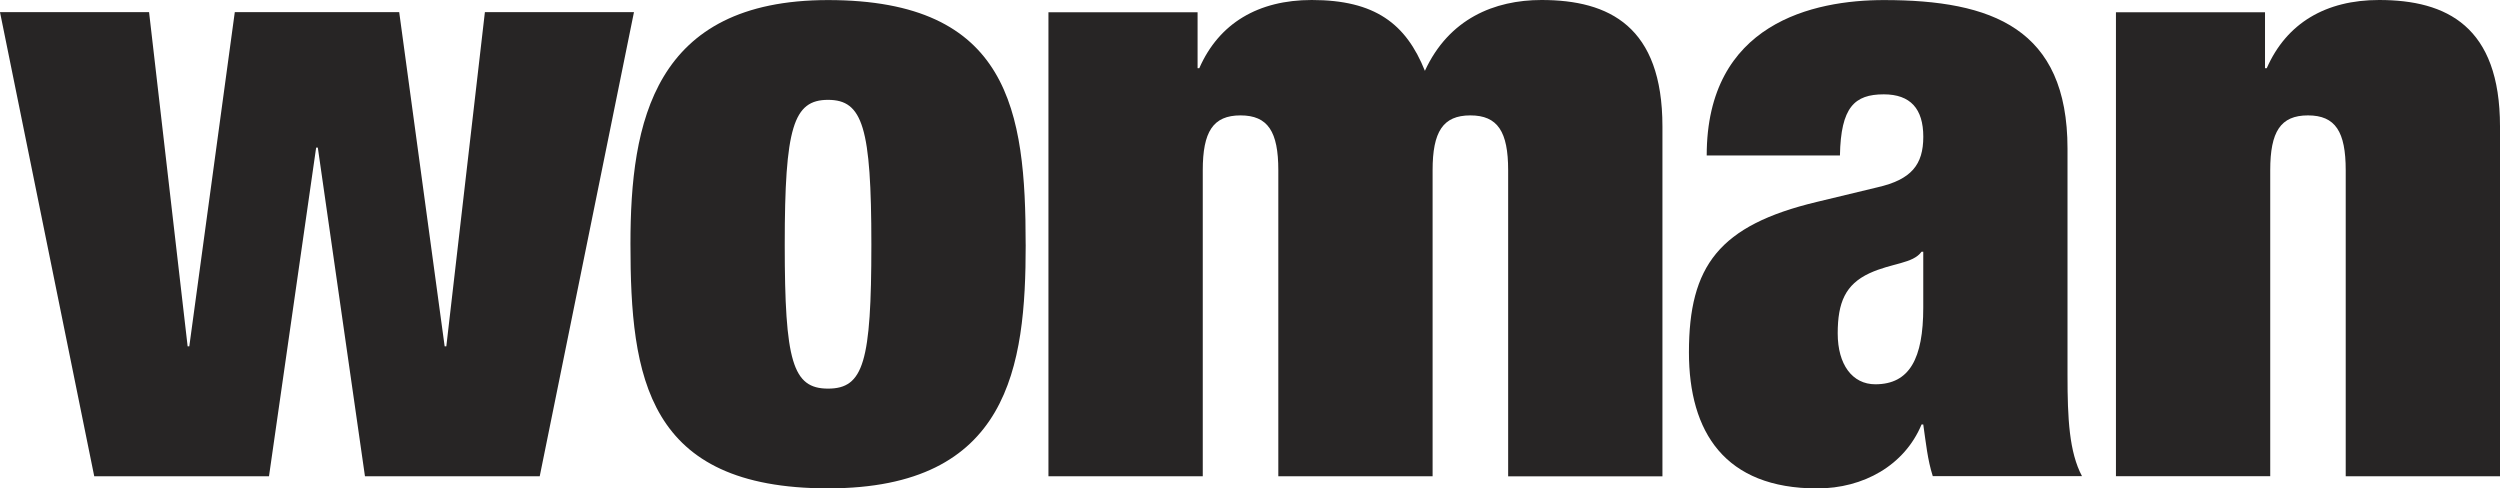 <svg xmlns="http://www.w3.org/2000/svg" xmlns:xlink="http://www.w3.org/1999/xlink" id="Ebene_2" data-name="Ebene 2" width="762.39" height="148.96" viewBox="0 0 762.39 148.96"><defs><clipPath id="clippath"><rect x="0" width="762.39" height="148.96" style="fill: none;"></rect></clipPath></defs><g id="Ebene_1-2" data-name="Ebene 1"><g><polygon points="147.87 3.71 136.11 105.61 135.6 105.61 121.74 3.71 71.6 3.71 57.73 105.61 57.22 105.61 45.46 3.71 0 3.71 28.74 145.25 82.03 145.25 96.41 45.01 96.92 45.01 111.3 145.25 164.59 145.25 193.33 3.71 147.87 3.71" style="fill: #272525;"></polygon><g style="clip-path: url(#clippath);"><path d="M239.31,74.61c0-35.81,2.64-44.16,13.21-44.16s13.21,8.36,13.21,44.16-2.39,43.9-13.21,43.9-13.21-8.33-13.21-43.9M312.78,74.61C312.78,33.83,307.82.04,252.52.02c-53.21.02-60.26,37.22-60.26,74.33,0,40.79,4.97,74.58,60.26,74.58s60.27-37.21,60.27-74.31" style="fill: #272525;"></path><path d="M389.83,51.9c0-11.73-3.15-16.71-11.53-16.71s-11.51,4.98-11.51,16.71v93.35h-47.06V3.75h45.48v17.05h.52C371.76,7.02,383.8,0,400.02,0c19.34,0,28.76,7.28,34.51,21.6C441.85,5.72,455.72,0,470.1,0,490.75,0,506.97,8.07,506.97,38.56v106.69h-47.05V51.9c0-11.73-3.17-16.71-11.53-16.71s-11.51,4.98-11.51,16.71v93.35h-47.05V51.9Z" style="fill: #272525;"></path><path d="M571.9,117.19c-7.04,0-11.48-6.04-11.48-15.51s2.36-14.92,9.66-18.34c6.8-3.15,13.3-2.91,15.91-6.58h.52v17.06c0,15.51-4.18,23.37-14.61,23.37M634.92,145.21c-3.9-7.34-4.42-17.56-4.42-30.66V45.33C630.5,8.64,607.45.02,574.53.02c-21.49,0-54.06,7.04-54.06,47.39h40.63c.27-14.75,4.46-18.64,13.37-18.64,8.13,0,12.05,4.4,12.05,12.94s-3.67,13.04-13.89,15.39l-18.55,4.47c-29.89,7.15-39.03,19.54-39.03,45.88,0,24.34,10.95,41.5,39.11,41.5,14.09,0,26.63-7.01,31.83-19.5h.52c.8,5.55,1.31,10.79,2.9,15.75h45.51Z" style="fill: #272525;"></path><path d="M645.27,3.75h45.46v17.05h.53C697.3,7.02,709.3,0,725.52,0c20.64,0,36.87,8.07,36.87,38.56v106.67h-47.05V51.9c0-11.73-3.13-16.71-11.51-16.71s-11.51,4.98-11.51,16.71v93.33h-47.05V3.75Z" style="fill: #272525;"></path></g></g></g></svg>